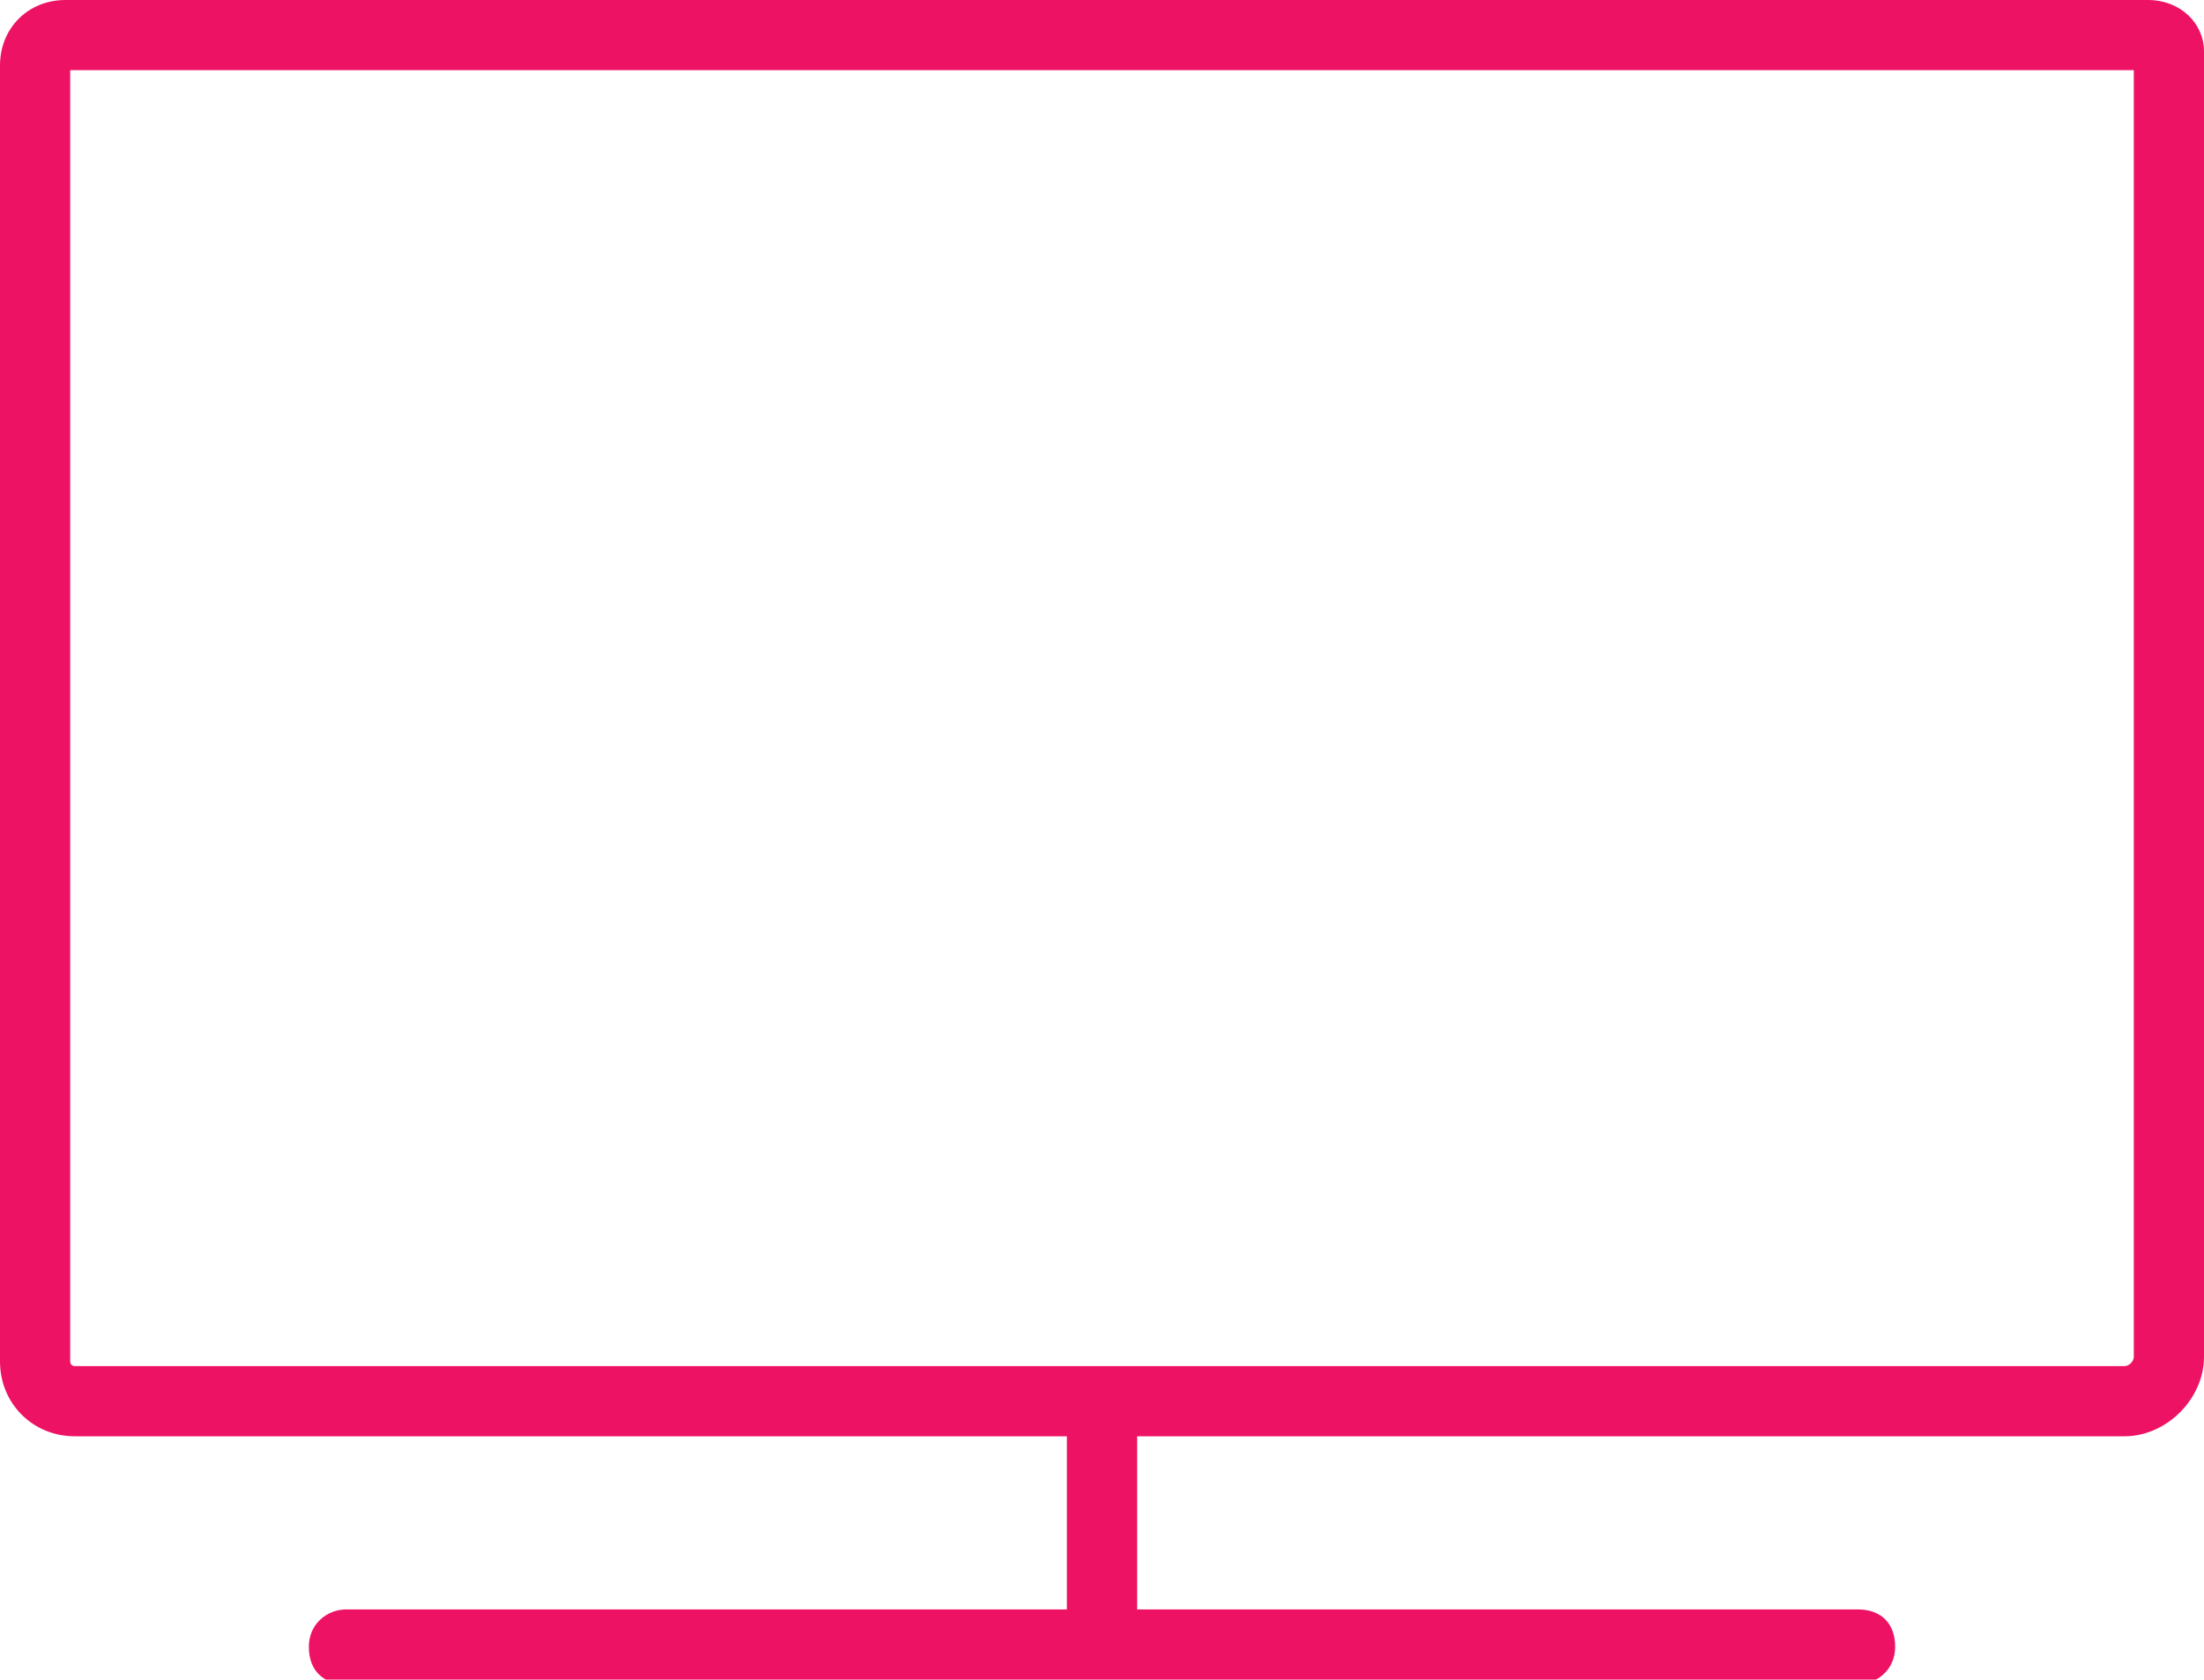 <?xml version="1.0" encoding="utf-8"?>
<!-- Generator: Adobe Illustrator 28.0.0, SVG Export Plug-In . SVG Version: 6.00 Build 0)  -->
<svg version="1.1" id="Layer_1" xmlns="http://www.w3.org/2000/svg" xmlns:xlink="http://www.w3.org/1999/xlink" x="0px" y="0px"
	 viewBox="0 0 47.1 35.9" style="enable-background:new 0 0 47.1 35.9;" xml:space="preserve">
<style type="text/css">
	.st0{fill:#EE1264;}
</style>
<g id="Warstwa_2">
	<g id="Warstwa_1-2">
		<path class="st0" d="M45.9,0H1.4C0.6,0,0,0.6,0,1.4v27.7c0,0.9,0.7,1.6,1.6,1.6h21.2v3.7H7.4c-0.4,0-0.8,0.3-0.8,0.8
			s0.3,0.8,0.8,0.8l0,0h32.3c0.4,0,0.8-0.3,0.8-0.8s-0.3-0.8-0.8-0.8H24.3v-3.7h21.1c0.9,0,1.7-0.8,1.7-1.7c0,0,0,0,0,0V1.1
			C47.1,0.5,46.6,0,45.9,0C45.9,0,45.9,0,45.9,0z M45.6,29c0,0.1-0.1,0.2-0.2,0.2H1.6c-0.1,0-0.1-0.1-0.1-0.1V1.5h44.1V29z"/>
	</g>
</g>
</svg>
